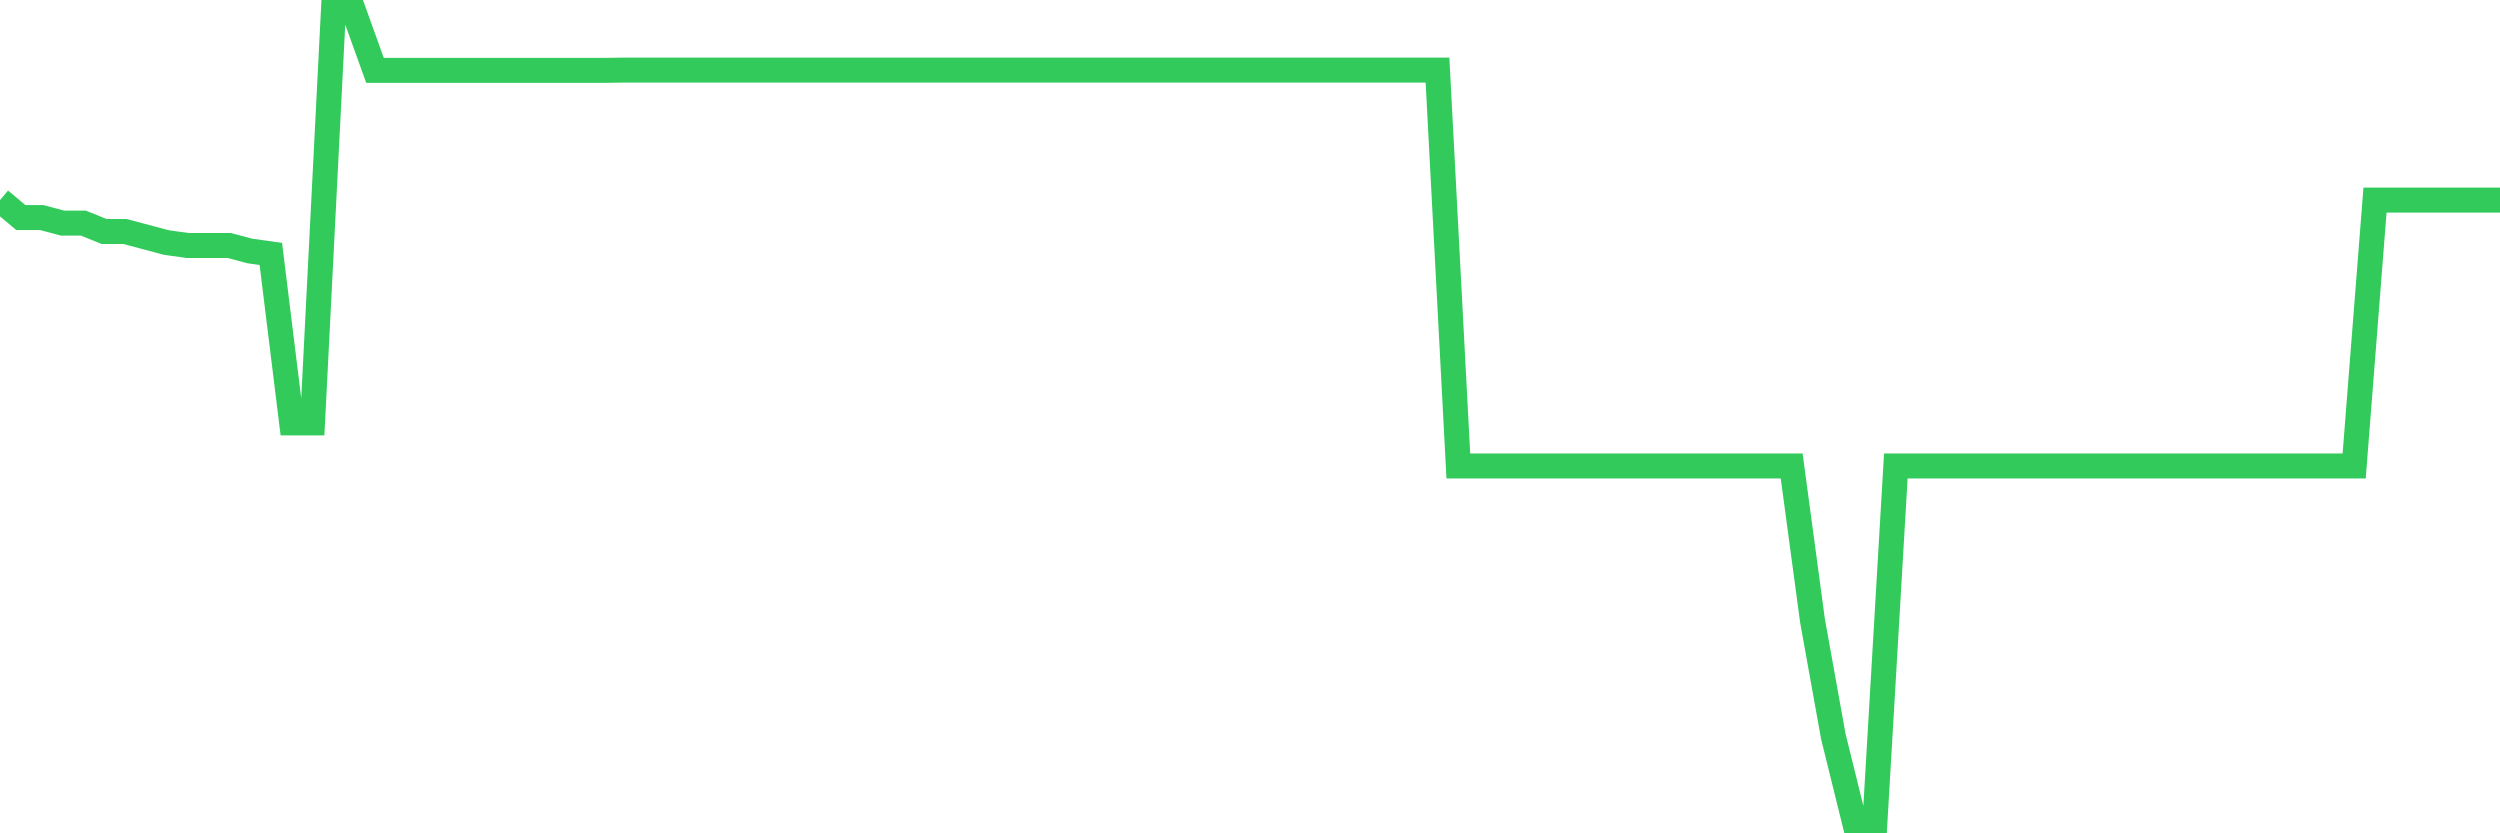 <svg
  xmlns="http://www.w3.org/2000/svg"
  xmlns:xlink="http://www.w3.org/1999/xlink"
  width="120"
  height="40"
  viewBox="0 0 120 40"
  preserveAspectRatio="none"
>
  <polyline
    points="0,9.605 1,10.443 2,10.443 3,10.708 4,10.708 5,11.113 6,11.113 7,11.379 8,11.644 9,11.783 10,11.783 11,11.783 12,12.049 13,12.188 14,20.3 15,20.3 16,0.6 17,0.6 18,3.378 19,3.378 20,3.378 21,3.378 22,3.378 23,3.378 24,3.378 25,3.378 26,3.378 27,3.378 28,3.378 29,3.378 30,3.364 31,3.364 32,3.364 33,3.364 34,3.364 35,3.364 36,3.364 37,3.364 38,3.364 39,3.364 40,3.364 41,3.364 42,3.364 43,3.364 44,3.364 45,3.364 46,3.364 47,3.364 48,3.364 49,3.364 50,3.364 51,3.364 52,3.364 53,3.364 54,3.364 55,3.364 56,3.364 57,3.364 58,3.364 59,3.364 60,3.364 61,3.364 62,3.364 63,3.364 64,3.364 65,3.364 66,3.364 67,3.364 68,3.364 69,3.364 70,22.367 71,22.367 72,22.367 73,22.367 74,22.367 75,22.367 76,22.367 77,22.367 78,22.367 79,22.367 80,22.367 81,22.367 82,22.367 83,22.367 84,22.367 85,22.367 86,22.367 87,29.794 88,35.351 89,39.4 90,39.4 91,22.367 92,22.367 93,22.367 94,22.367 95,22.367 96,22.367 97,22.367 98,22.367 99,22.367 100,22.367 101,22.367 102,22.367 103,22.367 104,22.367 105,22.367 106,22.367 107,22.367 108,22.367 109,22.367 110,22.367 111,22.367 112,22.367 113,22.367 114,9.605 115,9.605 116,9.605 117,9.605 118,9.605 119,9.605 120,9.605"
    fill="none"
    stroke="#32ca5b"
    stroke-width="1.2"
  >
  </polyline>
</svg>